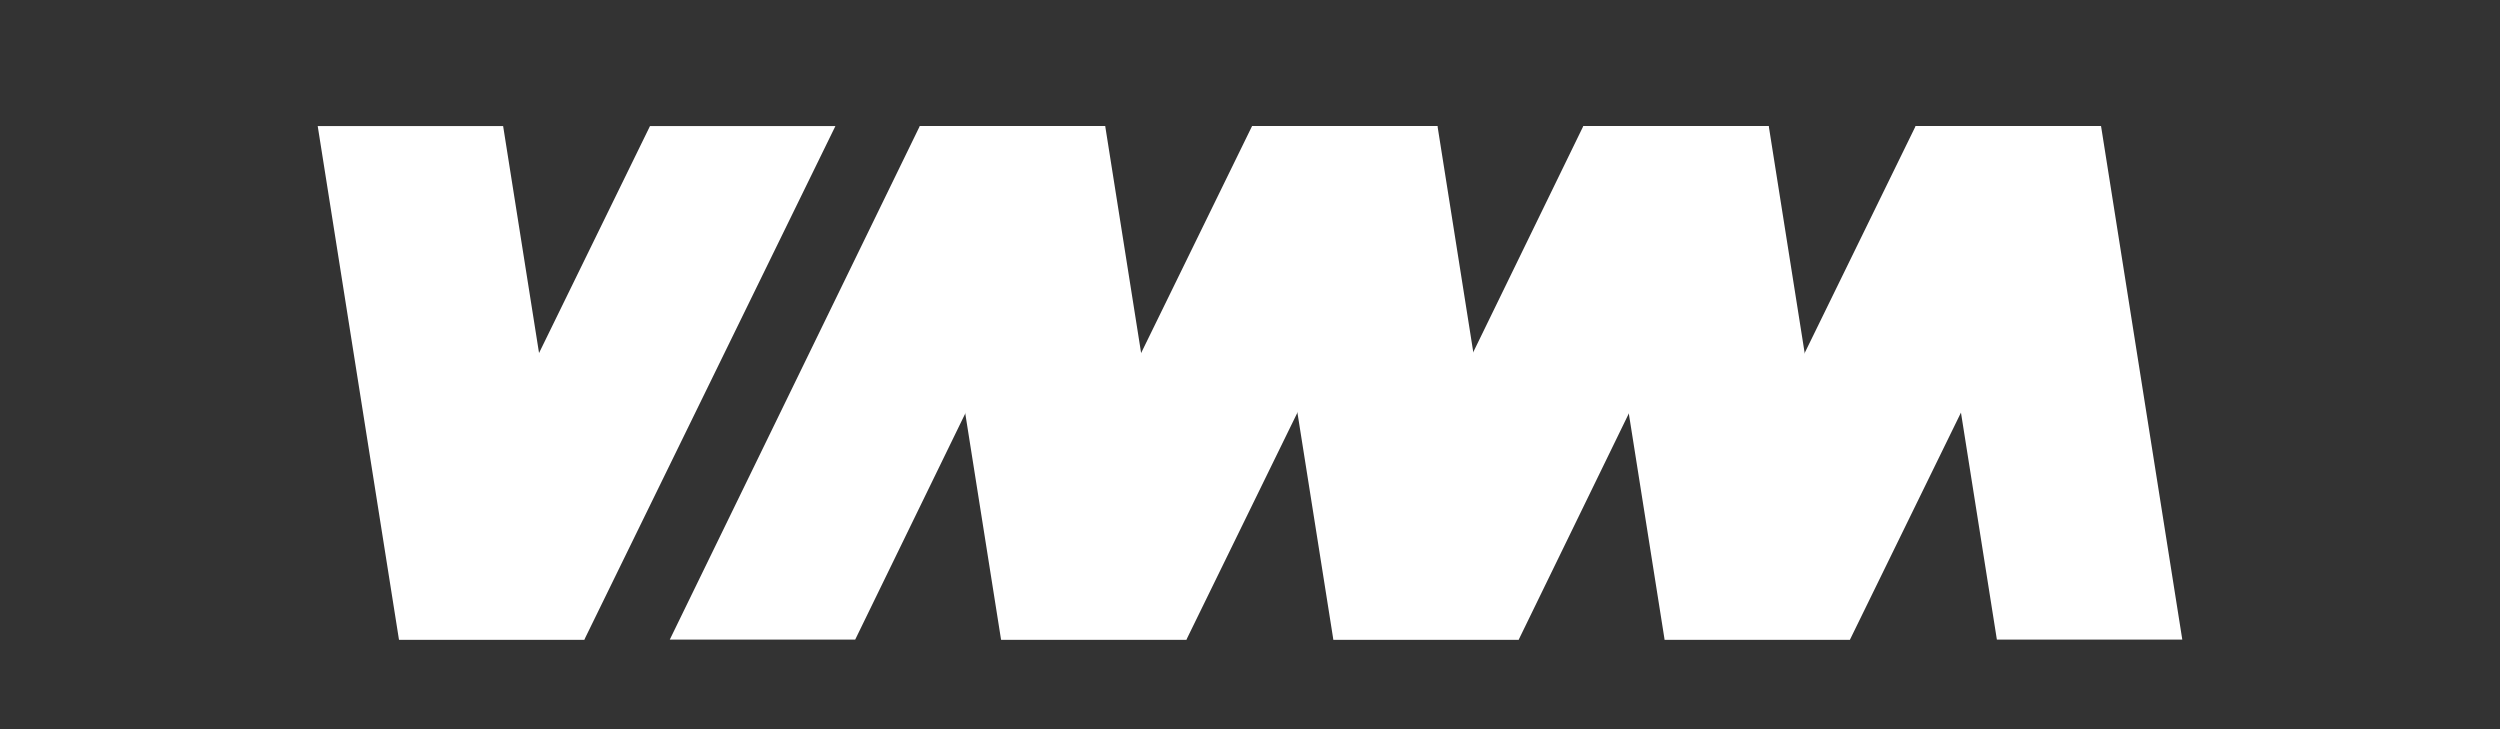 <?xml version="1.0" encoding="UTF-8"?>
<svg xmlns="http://www.w3.org/2000/svg" xmlns:xlink="http://www.w3.org/1999/xlink" version="1.0" id="Ebene_1" x="0px" y="0px" viewBox="0 0 240 70" style="enable-background:new 0 0 240 70;" xml:space="preserve">
<rect x="0" y="0" width="240" height="70" fill="#333333" stroke="none"/>
<style type="text/css">
	.st0{fill:#FFFFFF;}
</style>
<g>
	<polygon class="st0" points="56.1,61.4 38.3,61.4 62.4,12.1 80.2,12.1  "></polygon>
	<polygon class="st0" points="88.3,12.1 106.1,12.1 113.9,61.4 96.1,61.4  "></polygon>
	<polygon class="st0" points="120.2,12.1 138,12.1 145.8,61.4 128,61.4  "></polygon>
	<polygon class="st0" points="152,12.1 169.8,12.1 177.6,61.4 159.8,61.4  "></polygon>
	<polygon class="st0" points="183.9,12.1 201.7,12.1 209.5,61.4 191.7,61.4  "></polygon>
	<g>
		<polygon class="st0" points="88.3,12.1 106.1,12.1 82.1,61.4 64.3,61.4   "></polygon>
		<polygon class="st0" points="120.2,12.1 138,12.1 113.9,61.4 96.1,61.4   "></polygon>
		<polygon class="st0" points="152,12.1 169.8,12.1 145.8,61.4 128,61.4   "></polygon>
		<polygon class="st0" points="183.9,12.1 201.7,12.1 177.6,61.4 159.8,61.4   "></polygon>
		<polygon class="st0" points="56.1,61.4 38.3,61.4 30.5,12.1 48.3,12.1   "></polygon>
	</g>
</g>
</svg>
